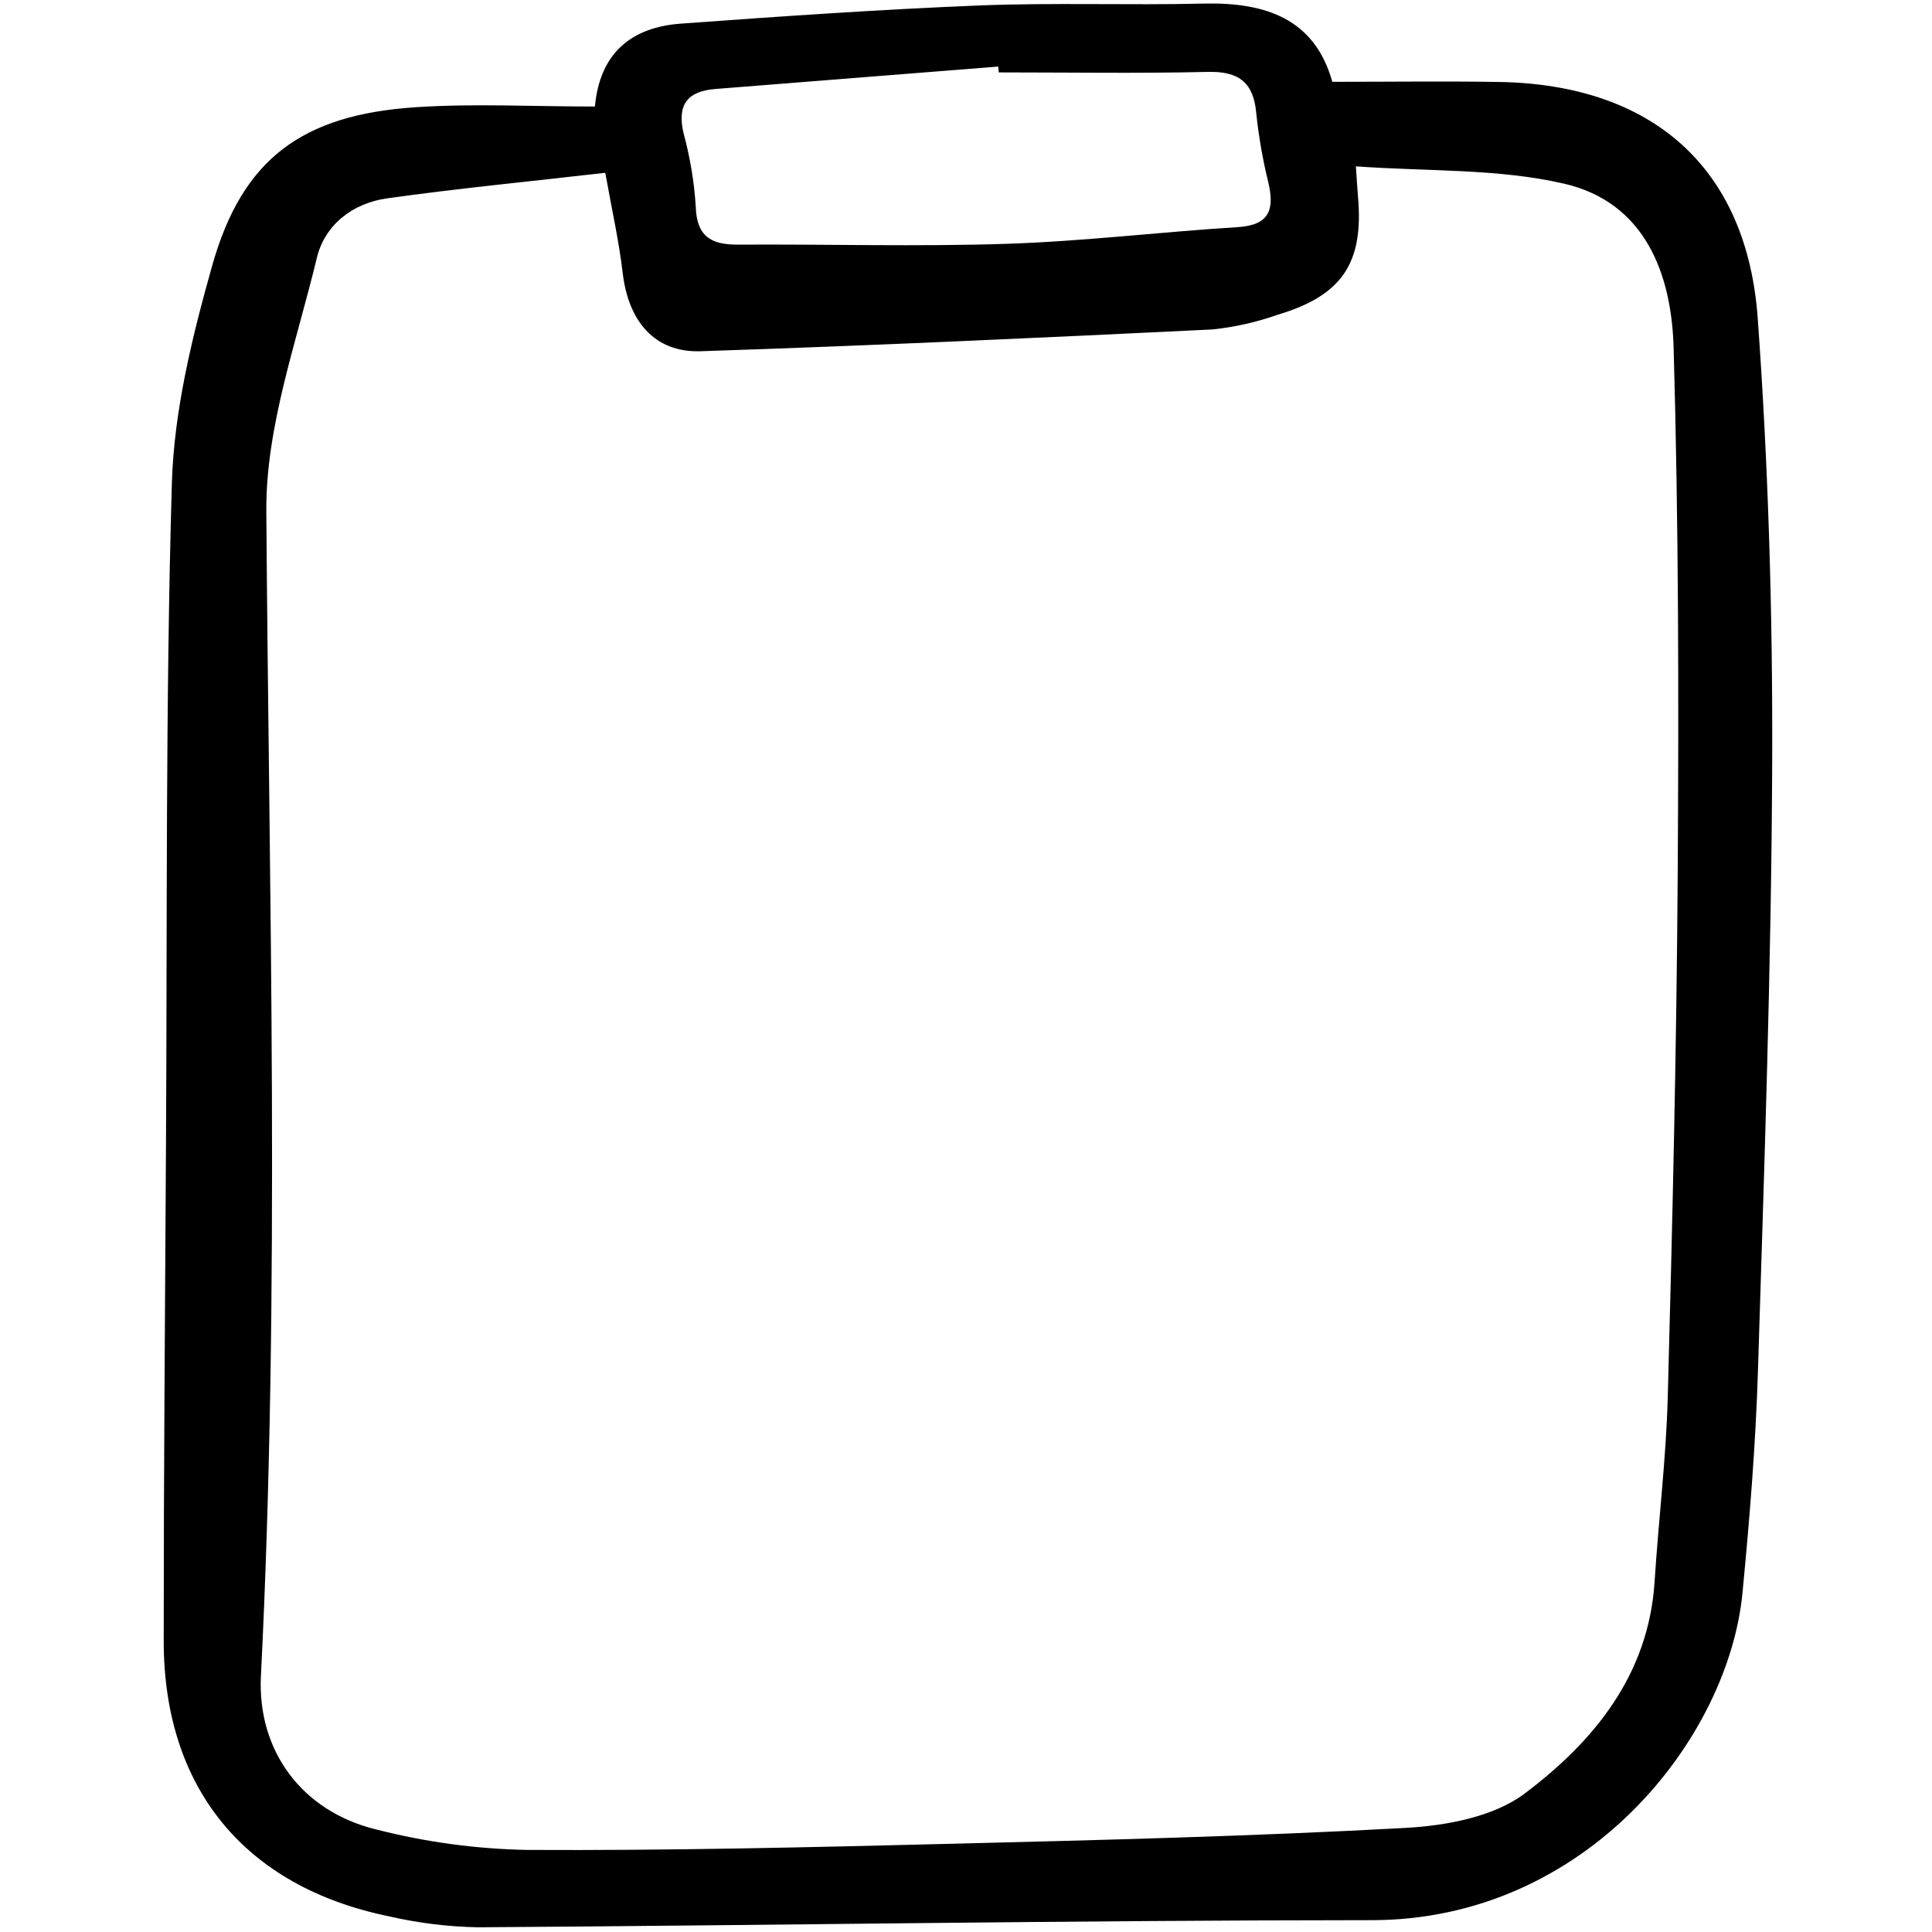 <?xml version="1.0" encoding="utf-8"?>
<!-- Uploaded to: SVG Repo, www.svgrepo.com, Generator: SVG Repo Mixer Tools -->
<svg width="800px" height="800px" viewBox="-12.5 0 160 160" fill="none" xmlns="http://www.w3.org/2000/svg">
<g clip-path="url(#clip0)">
<path d="M36.768 8.822C37.175 4.392 39.786 2.256 43.885 1.957C52.113 1.359 60.347 0.784 68.588 0.453C74.777 0.207 80.983 0.444 87.178 0.297C92.316 0.174 96.376 1.558 97.837 6.776C102.607 6.776 107.133 6.715 111.656 6.788C124.28 6.998 132.165 13.825 133.068 26.358C133.951 38.595 134.313 50.894 134.265 63.164C134.2 79.956 133.606 96.748 133.086 113.534C132.896 119.666 132.393 125.795 131.807 131.904C130.645 143.994 118.861 159.014 101.098 159.02C76.429 159.029 51.76 159.451 27.088 159.61C24.608 159.563 22.141 159.259 19.724 158.705C7.765 156.256 1.056 148.078 1.057 135.883C1.057 122.16 1.168 108.433 1.247 94.708C1.351 76.482 1.204 58.248 1.733 40.033C1.909 33.992 3.416 27.883 5.068 22.013C7.553 13.182 12.49 9.503 21.916 8.88C26.731 8.56 31.59 8.822 36.768 8.822ZM37.629 14.31C31.201 15.048 25.367 15.612 19.567 16.425C16.713 16.825 14.402 18.604 13.741 21.352C12.071 28.294 9.508 35.335 9.556 42.321C9.779 74.484 10.717 106.638 9.109 138.794C8.799 144.993 12.501 150.002 18.631 151.501C22.723 152.552 26.924 153.123 31.15 153.203C42.818 153.264 54.49 152.988 66.157 152.697C78.745 152.383 91.339 152.07 103.909 151.379C107.28 151.194 111.21 150.461 113.772 148.53C119.503 144.214 124.034 138.706 124.526 130.985C124.852 125.882 125.48 120.791 125.617 115.686C126.003 101.248 126.349 86.807 126.44 72.363C126.532 57.831 126.519 43.292 126.101 28.769C125.927 22.715 123.757 16.769 117.041 15.213C111.542 13.941 105.683 14.206 99.789 13.776C99.876 15.041 99.906 15.645 99.96 16.246C100.457 21.766 98.658 24.475 93.318 26.063C91.567 26.682 89.749 27.092 87.9 27.284C73.776 27.97 59.65 28.625 45.518 29.088C41.7 29.211 39.534 26.598 39.066 22.584C38.763 19.978 38.177 17.403 37.627 14.31H37.629ZM70.211 5.996C70.198 5.835 70.185 5.673 70.172 5.512C62.367 6.133 54.563 6.752 46.758 7.369C44.353 7.554 43.566 8.734 44.116 11.062C44.653 13.036 44.989 15.059 45.119 17.101C45.189 19.562 46.369 20.273 48.61 20.259C56.041 20.214 63.48 20.436 70.903 20.19C77.28 19.98 83.637 19.206 90.01 18.809C92.644 18.645 93.05 17.344 92.545 15.139C92.079 13.251 91.743 11.334 91.541 9.4C91.319 6.857 90.133 5.893 87.538 5.954C81.766 6.091 75.987 5.996 70.211 5.996Z" fill="#000000"/>
</g>
<defs>
<clipPath id="clip0">
<rect width="134" height="160" fill="white" transform="translate(0.777)"/>
</clipPath>
</defs>
</svg>